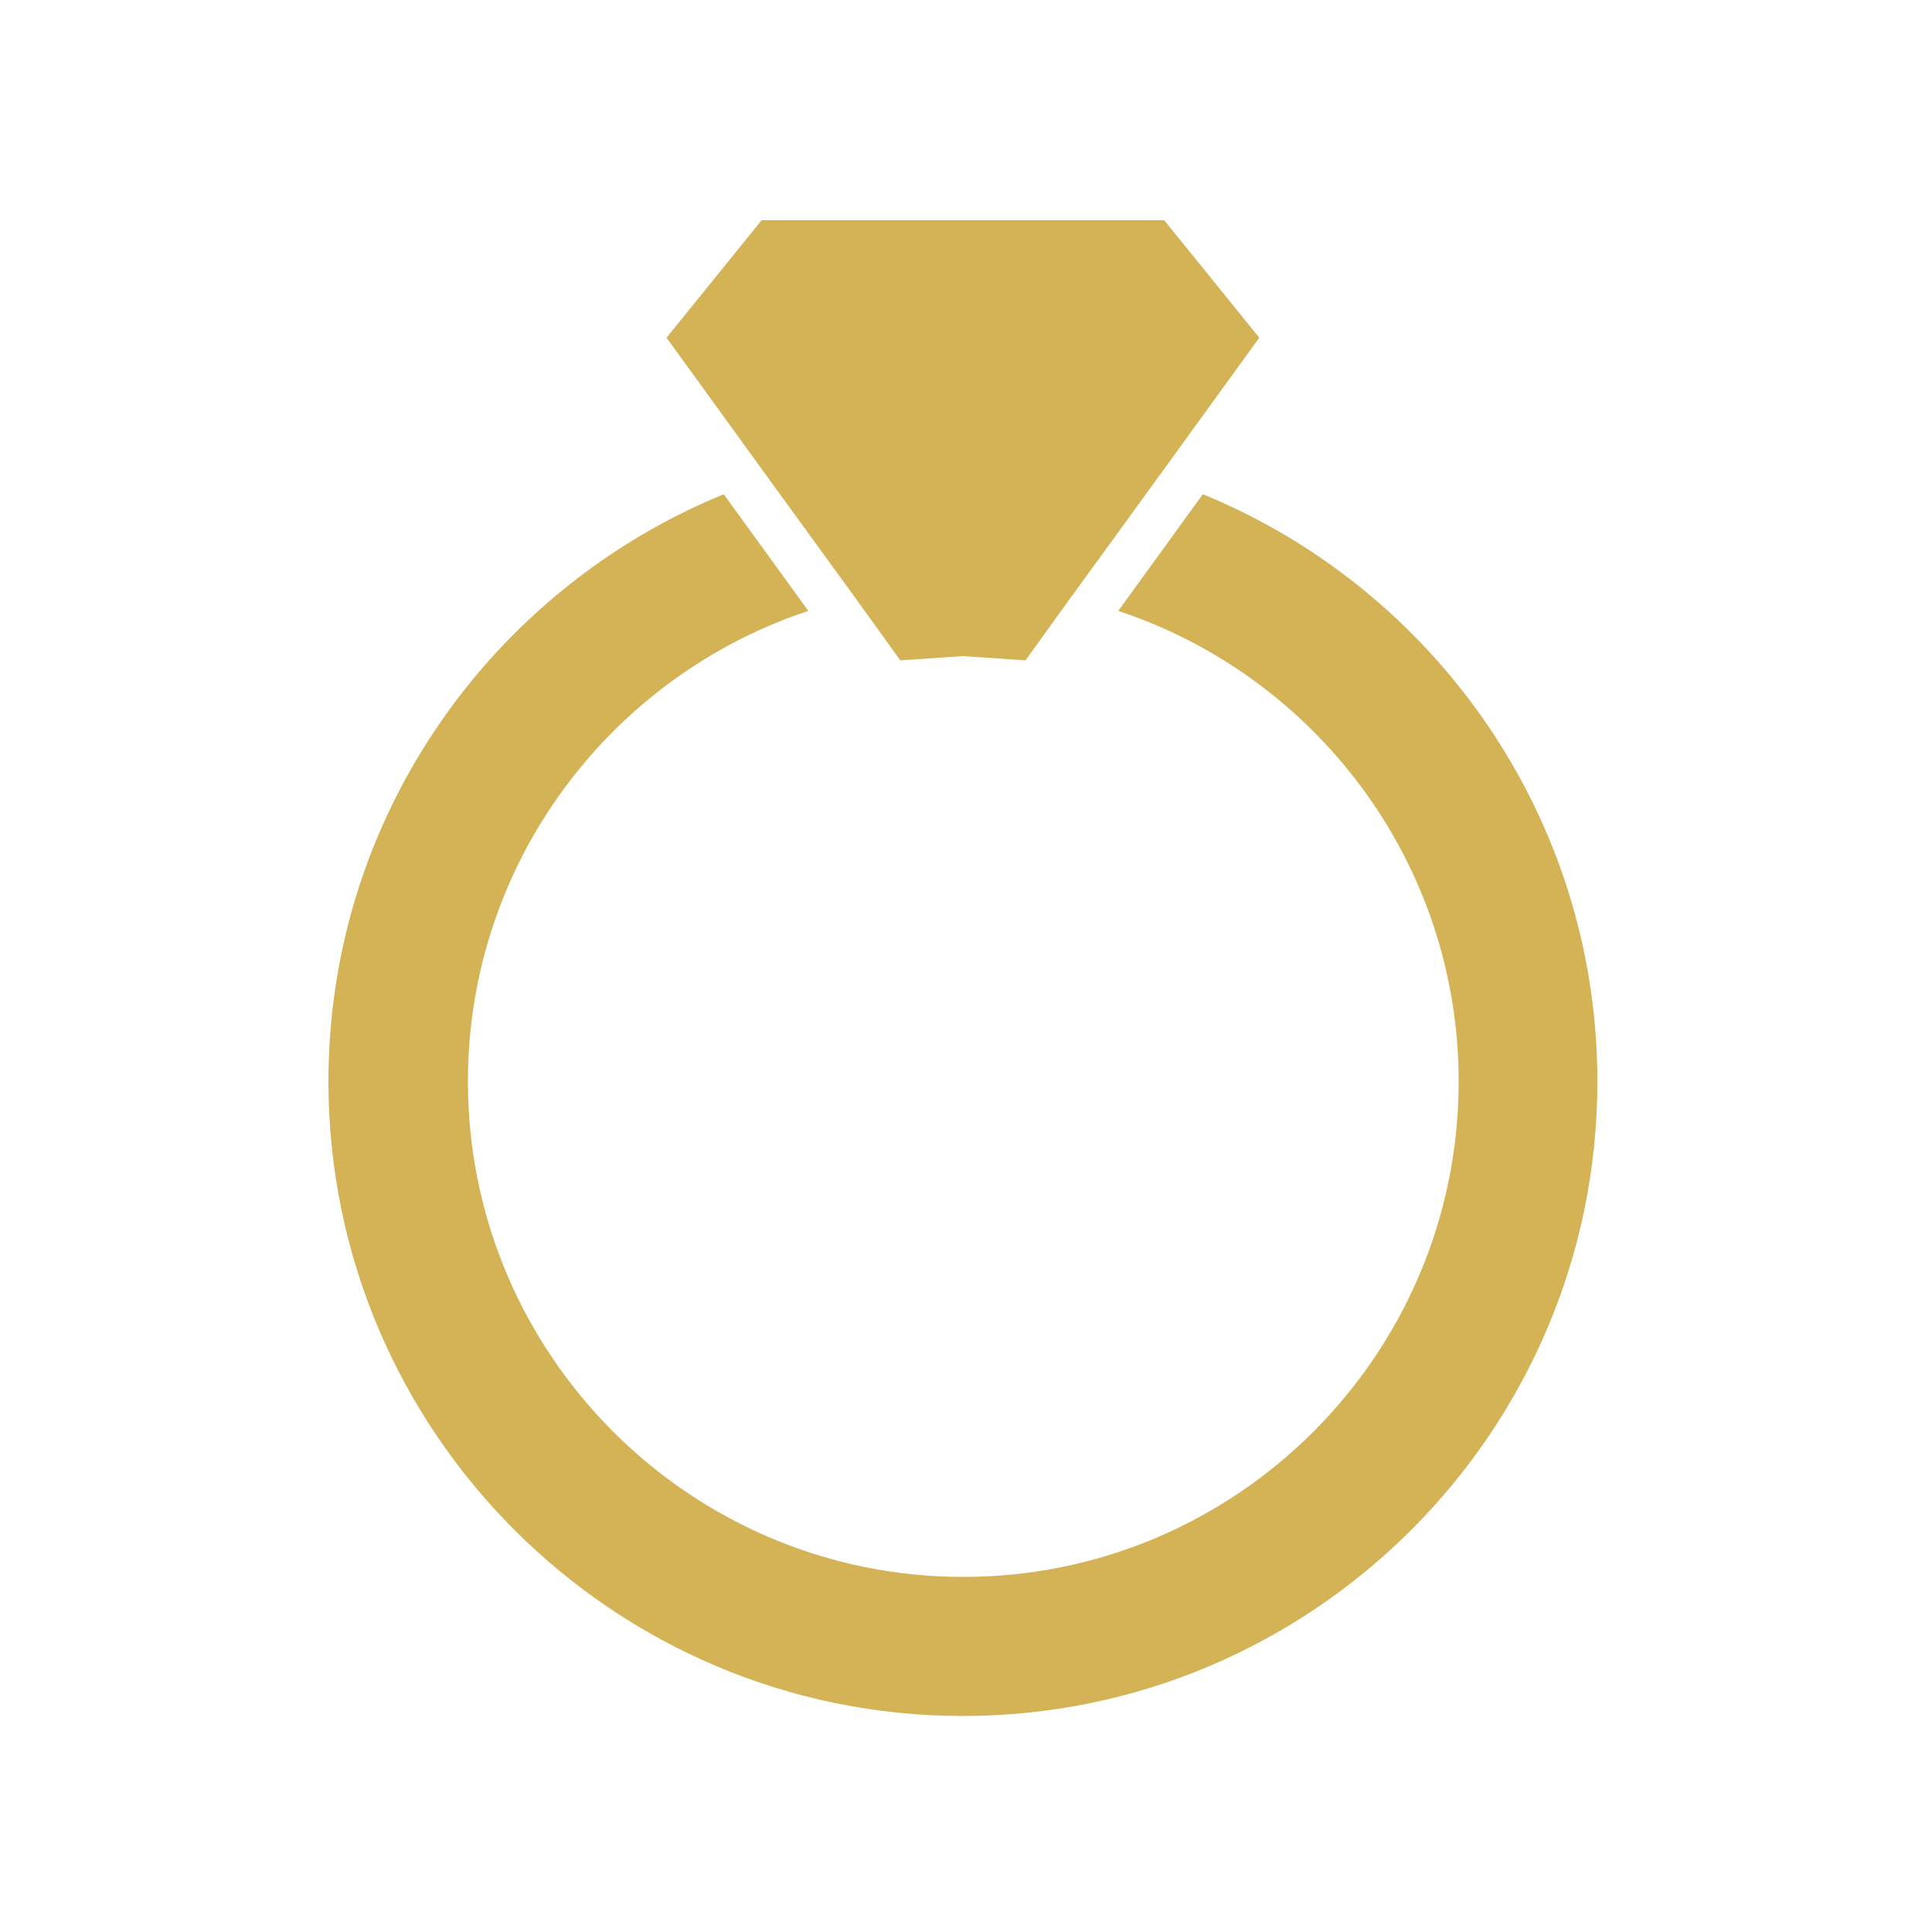 <?xml version="1.0" encoding="utf-8"?>
<!-- Generator: Adobe Illustrator 16.0.0, SVG Export Plug-In . SVG Version: 6.00 Build 0)  -->
<!DOCTYPE svg PUBLIC "-//W3C//DTD SVG 1.1//EN" "http://www.w3.org/Graphics/SVG/1.1/DTD/svg11.dtd">
<svg version="1.1" id="Calque_1" xmlns="http://www.w3.org/2000/svg" xmlns:xlink="http://www.w3.org/1999/xlink" x="0px" y="0px"
	 width="2000px" height="2000px" viewBox="0 0 2000 2000" enable-background="new 0 0 2000 2000" xml:space="preserve">
<g>
	<path fill="#D4B356" d="M996.8,1776.4c362,0,656.8-294.801,656.8-656.801c0-274.399-169.199-510-408.399-608L1157.6,632.4
		C1362,700,1510,892.8,1510,1119.6c0,282.801-230,512.801-512.8,512.801s-512.8-230-512.8-512.801
		c0-226.8,148-419.6,352.399-487.199L749.2,511.6C509.2,610,340,845.2,340,1119.6C340,1482,634.8,1776.4,996.8,1776.4L996.8,1776.4z
		"/>
	<path fill="#D4B356" d="M885.6,619.2L932,683.6l64.8-4.399l64.8,4.399L1108,619.2l90.4-124.4L1303.6,349.6L1205.2,228H788.4
		L690,349.6l105.2,145.2L885.6,619.2z"/>
</g>
</svg>
